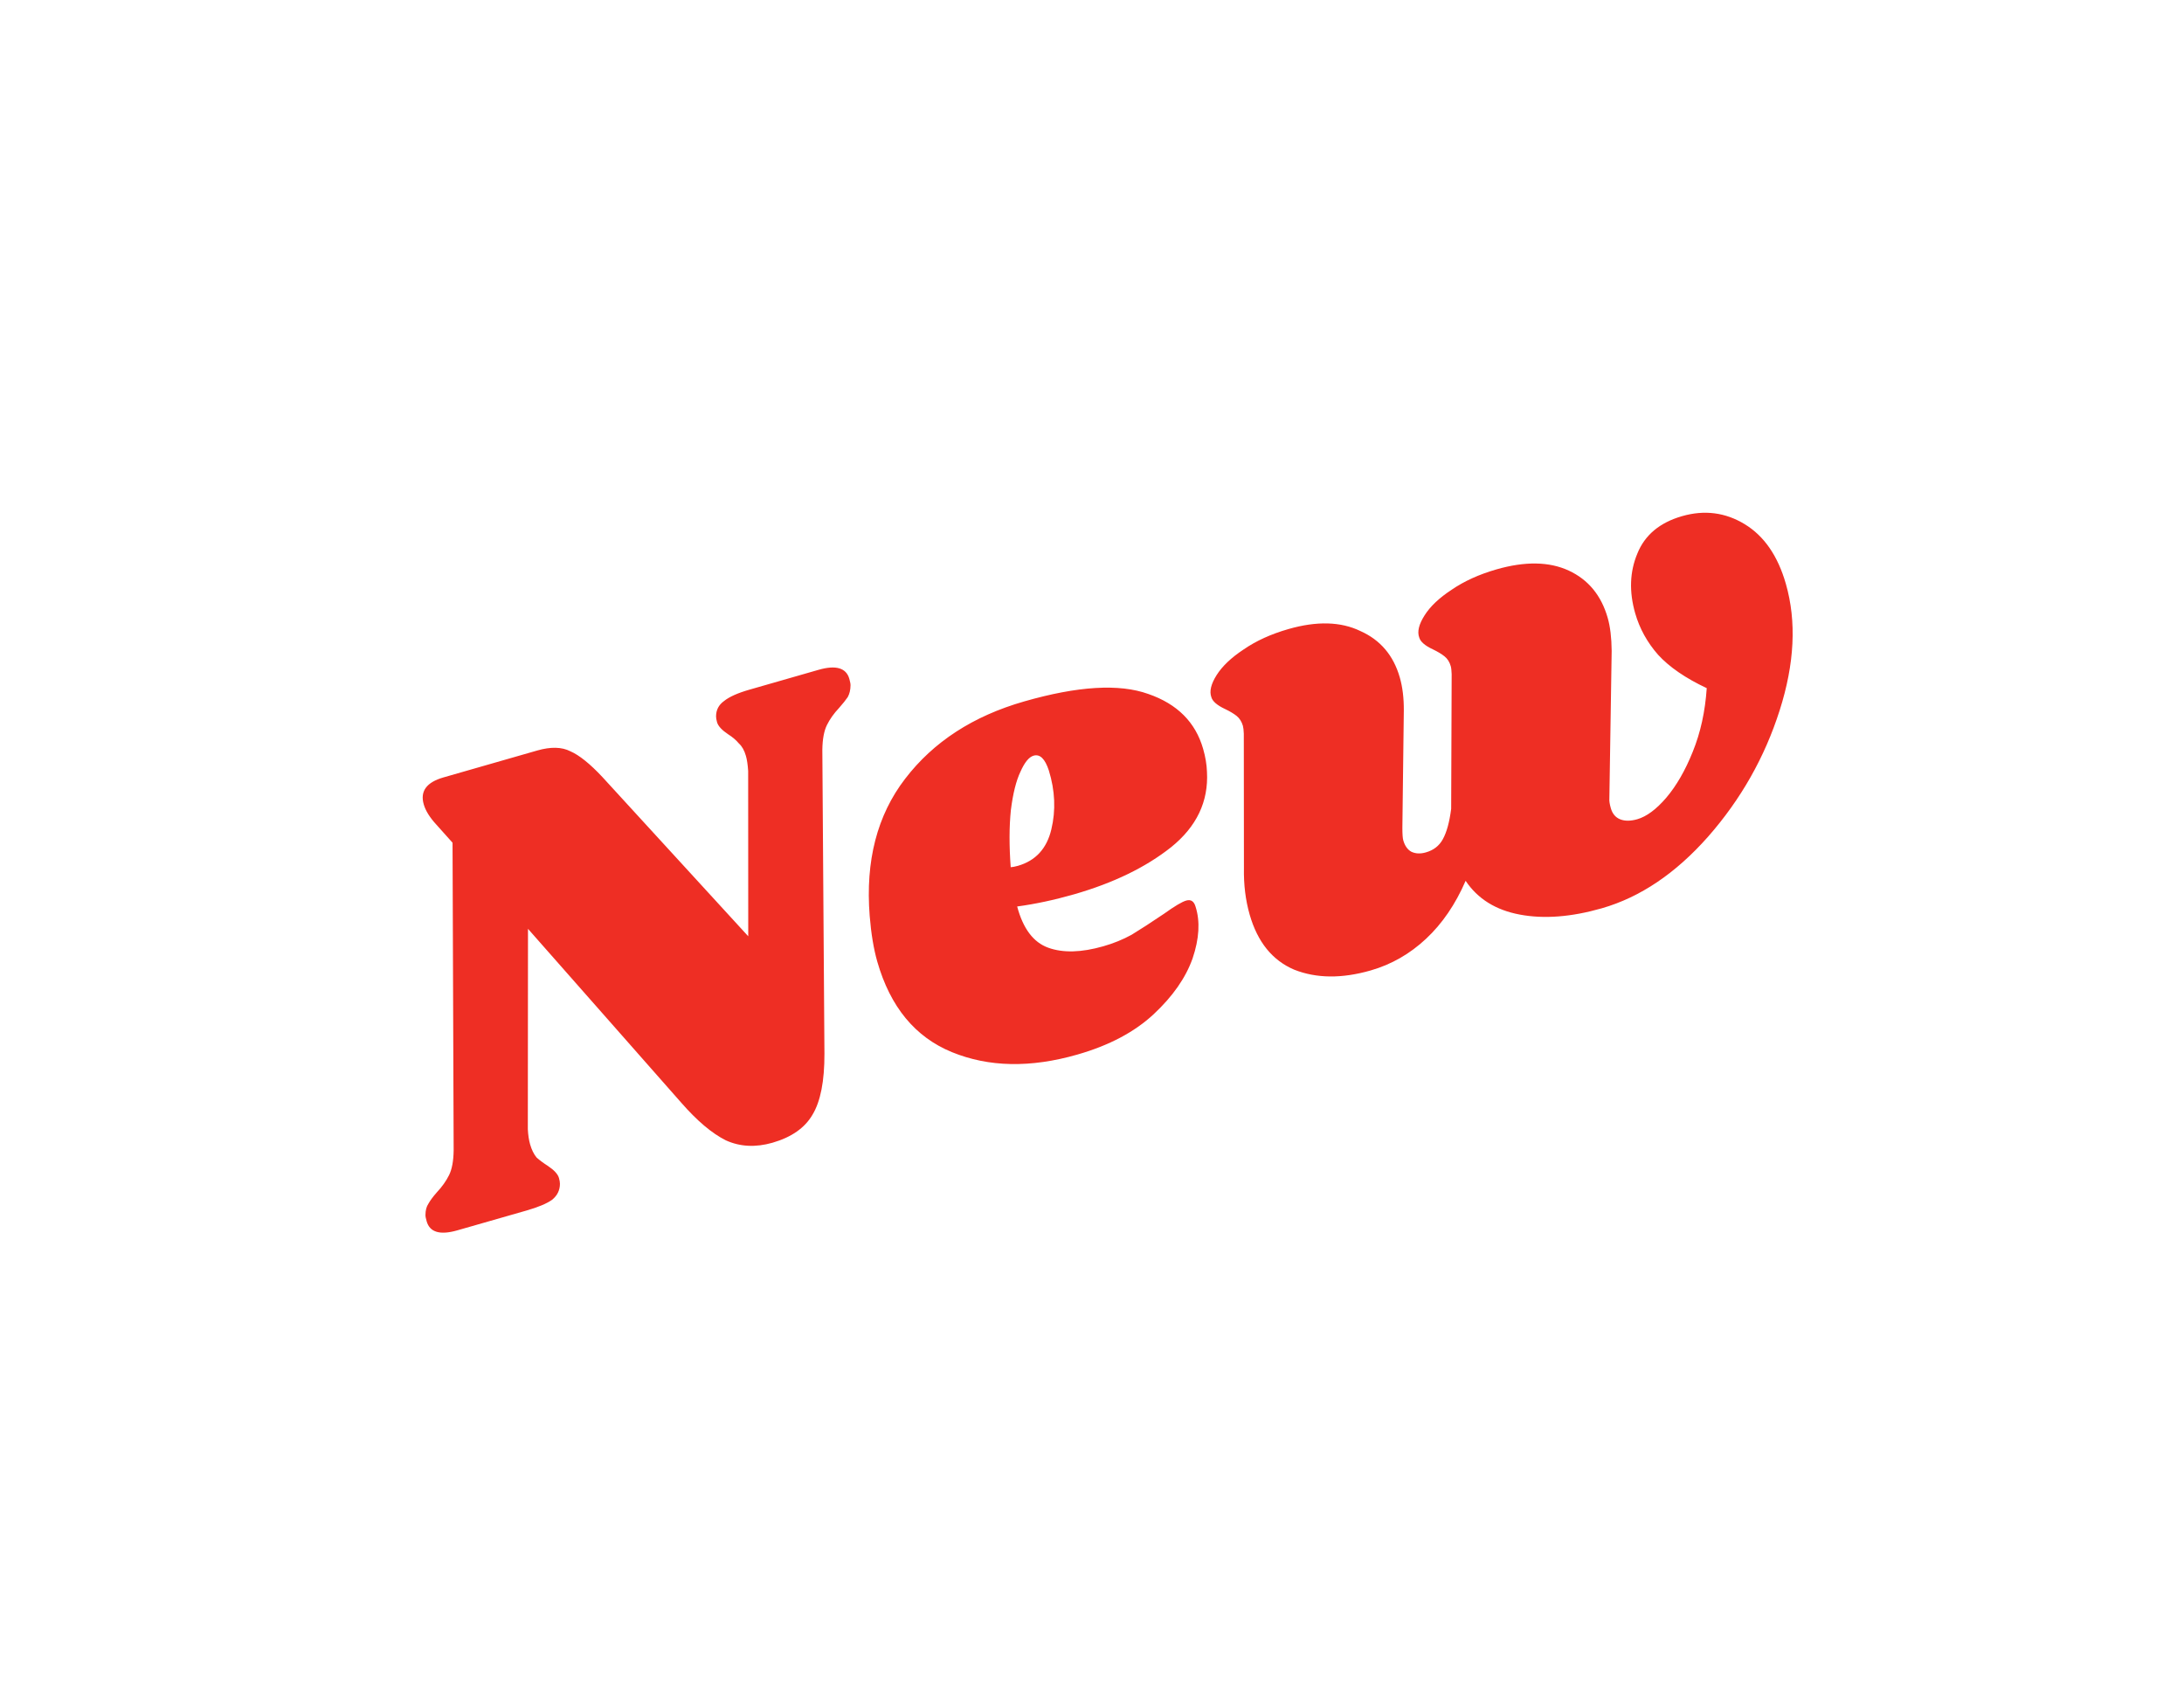 <svg width="53" height="41" viewBox="0 0 53 41" fill="none" xmlns="http://www.w3.org/2000/svg">
<path d="M19.866 16.25C20.286 16.13 20.535 16.203 20.611 16.469C20.632 16.541 20.641 16.594 20.64 16.627C20.639 16.739 20.616 16.834 20.572 16.913C20.525 16.982 20.456 17.069 20.364 17.173C20.236 17.309 20.137 17.448 20.067 17.591C19.997 17.733 19.96 17.932 19.956 18.189L20.007 25.564C20.009 26.229 19.912 26.723 19.716 27.046C19.53 27.365 19.206 27.591 18.745 27.724C18.335 27.841 17.958 27.822 17.613 27.665C17.276 27.496 16.918 27.193 16.538 26.759L12.813 22.534L12.809 27.395C12.816 27.537 12.835 27.66 12.864 27.762C12.902 27.895 12.955 28.002 13.022 28.083C13.097 28.15 13.189 28.218 13.297 28.287C13.448 28.388 13.537 28.485 13.564 28.577C13.581 28.638 13.589 28.686 13.588 28.72C13.588 28.875 13.525 29.004 13.399 29.107C13.27 29.199 13.062 29.287 12.775 29.369L11.099 29.849C10.678 29.97 10.43 29.897 10.354 29.63C10.333 29.559 10.323 29.506 10.325 29.472C10.326 29.361 10.35 29.271 10.397 29.202C10.441 29.123 10.509 29.031 10.601 28.927C10.729 28.791 10.827 28.651 10.898 28.509C10.968 28.367 11.005 28.168 11.009 27.911L10.982 20.445L10.591 20.008C10.429 19.833 10.327 19.668 10.283 19.514C10.191 19.196 10.351 18.979 10.761 18.861L13.037 18.208C13.365 18.114 13.633 18.12 13.842 18.227C14.057 18.321 14.317 18.529 14.62 18.853L18.158 22.715L18.156 18.704C18.146 18.552 18.128 18.43 18.101 18.337C18.063 18.204 18.006 18.104 17.931 18.037C17.864 17.956 17.776 17.881 17.668 17.813C17.517 17.712 17.428 17.615 17.401 17.523C17.384 17.461 17.376 17.414 17.377 17.38C17.377 17.225 17.441 17.101 17.57 17.008C17.696 16.906 17.902 16.813 18.19 16.731L19.866 16.25ZM24.855 17.017C26.158 16.643 27.161 16.583 27.866 16.836C28.568 17.078 29.012 17.522 29.197 18.168C29.253 18.363 29.284 18.549 29.29 18.724C29.33 19.445 29.039 20.056 28.417 20.556C27.802 21.043 27.018 21.423 26.064 21.697C25.582 21.835 25.122 21.933 24.684 21.992C24.827 22.529 25.078 22.862 25.437 22.992C25.796 23.122 26.242 23.11 26.776 22.957C27.022 22.887 27.25 22.794 27.461 22.678C27.669 22.552 27.931 22.382 28.247 22.169C28.505 21.984 28.685 21.877 28.788 21.848C28.9 21.816 28.976 21.866 29.014 21.999C29.127 22.355 29.103 22.773 28.941 23.252C28.775 23.721 28.461 24.172 27.997 24.605C27.533 25.037 26.916 25.364 26.147 25.584C25.009 25.911 23.994 25.891 23.101 25.526C22.208 25.16 21.605 24.429 21.29 23.332C21.202 23.024 21.14 22.654 21.105 22.22C20.999 20.885 21.286 19.777 21.965 18.894C22.651 17.998 23.615 17.372 24.855 17.017ZM24.527 21.039C24.572 21.037 24.629 21.026 24.701 21.006C25.132 20.882 25.402 20.588 25.513 20.123C25.624 19.659 25.604 19.182 25.453 18.693C25.36 18.409 25.237 18.289 25.083 18.333C24.97 18.365 24.864 18.496 24.763 18.724C24.659 18.943 24.581 19.253 24.531 19.656C24.49 20.056 24.489 20.517 24.527 21.039ZM43.338 14.164C43.6 15.076 43.55 16.1 43.187 17.236C42.825 18.372 42.247 19.392 41.452 20.297C40.664 21.189 39.804 21.768 38.871 22.036C38.133 22.247 37.471 22.299 36.885 22.189C36.298 22.08 35.859 21.806 35.567 21.369C35.32 21.939 35 22.408 34.606 22.776C34.212 23.144 33.764 23.4 33.262 23.544C32.564 23.744 31.947 23.738 31.409 23.526C30.878 23.301 30.517 22.855 30.326 22.189C30.226 21.84 30.18 21.465 30.187 21.064L30.184 17.802C30.181 17.714 30.173 17.65 30.162 17.609C30.132 17.506 30.081 17.427 30.01 17.369C29.938 17.312 29.844 17.256 29.728 17.201C29.536 17.111 29.425 17.015 29.396 16.913C29.345 16.772 29.388 16.594 29.525 16.377C29.663 16.16 29.881 15.953 30.18 15.756C30.485 15.546 30.849 15.381 31.269 15.261C31.956 15.064 32.538 15.08 33.014 15.31C33.498 15.526 33.816 15.901 33.969 16.434C34.037 16.67 34.069 16.938 34.067 17.238L34.032 20.078C34.032 20.233 34.039 20.336 34.054 20.388C34.092 20.521 34.158 20.613 34.25 20.664C34.353 20.713 34.471 20.718 34.604 20.679C34.788 20.627 34.925 20.521 35.012 20.363C35.108 20.191 35.175 19.944 35.216 19.622L35.228 16.356C35.225 16.268 35.218 16.203 35.206 16.162C35.177 16.06 35.126 15.98 35.054 15.923C34.983 15.866 34.889 15.81 34.773 15.754C34.581 15.665 34.47 15.569 34.441 15.466C34.389 15.326 34.432 15.147 34.57 14.93C34.707 14.713 34.925 14.506 35.224 14.31C35.53 14.1 35.894 13.935 36.314 13.814C37.011 13.614 37.596 13.624 38.07 13.843C38.543 14.063 38.858 14.444 39.014 14.987C39.076 15.203 39.108 15.471 39.111 15.792L39.055 19.37C39.05 19.427 39.061 19.507 39.091 19.609C39.129 19.742 39.205 19.832 39.317 19.877C39.43 19.922 39.569 19.922 39.733 19.875C39.958 19.81 40.192 19.637 40.433 19.357C40.682 19.064 40.897 18.692 41.078 18.24C41.267 17.776 41.38 17.261 41.418 16.695C40.905 16.454 40.511 16.184 40.237 15.885C39.973 15.584 39.788 15.248 39.682 14.879C39.532 14.356 39.549 13.874 39.733 13.433C39.914 12.981 40.277 12.678 40.82 12.522C41.364 12.366 41.871 12.432 42.341 12.718C42.812 13.005 43.144 13.487 43.338 14.164Z" fill="#EE2E24"/>
</svg>
